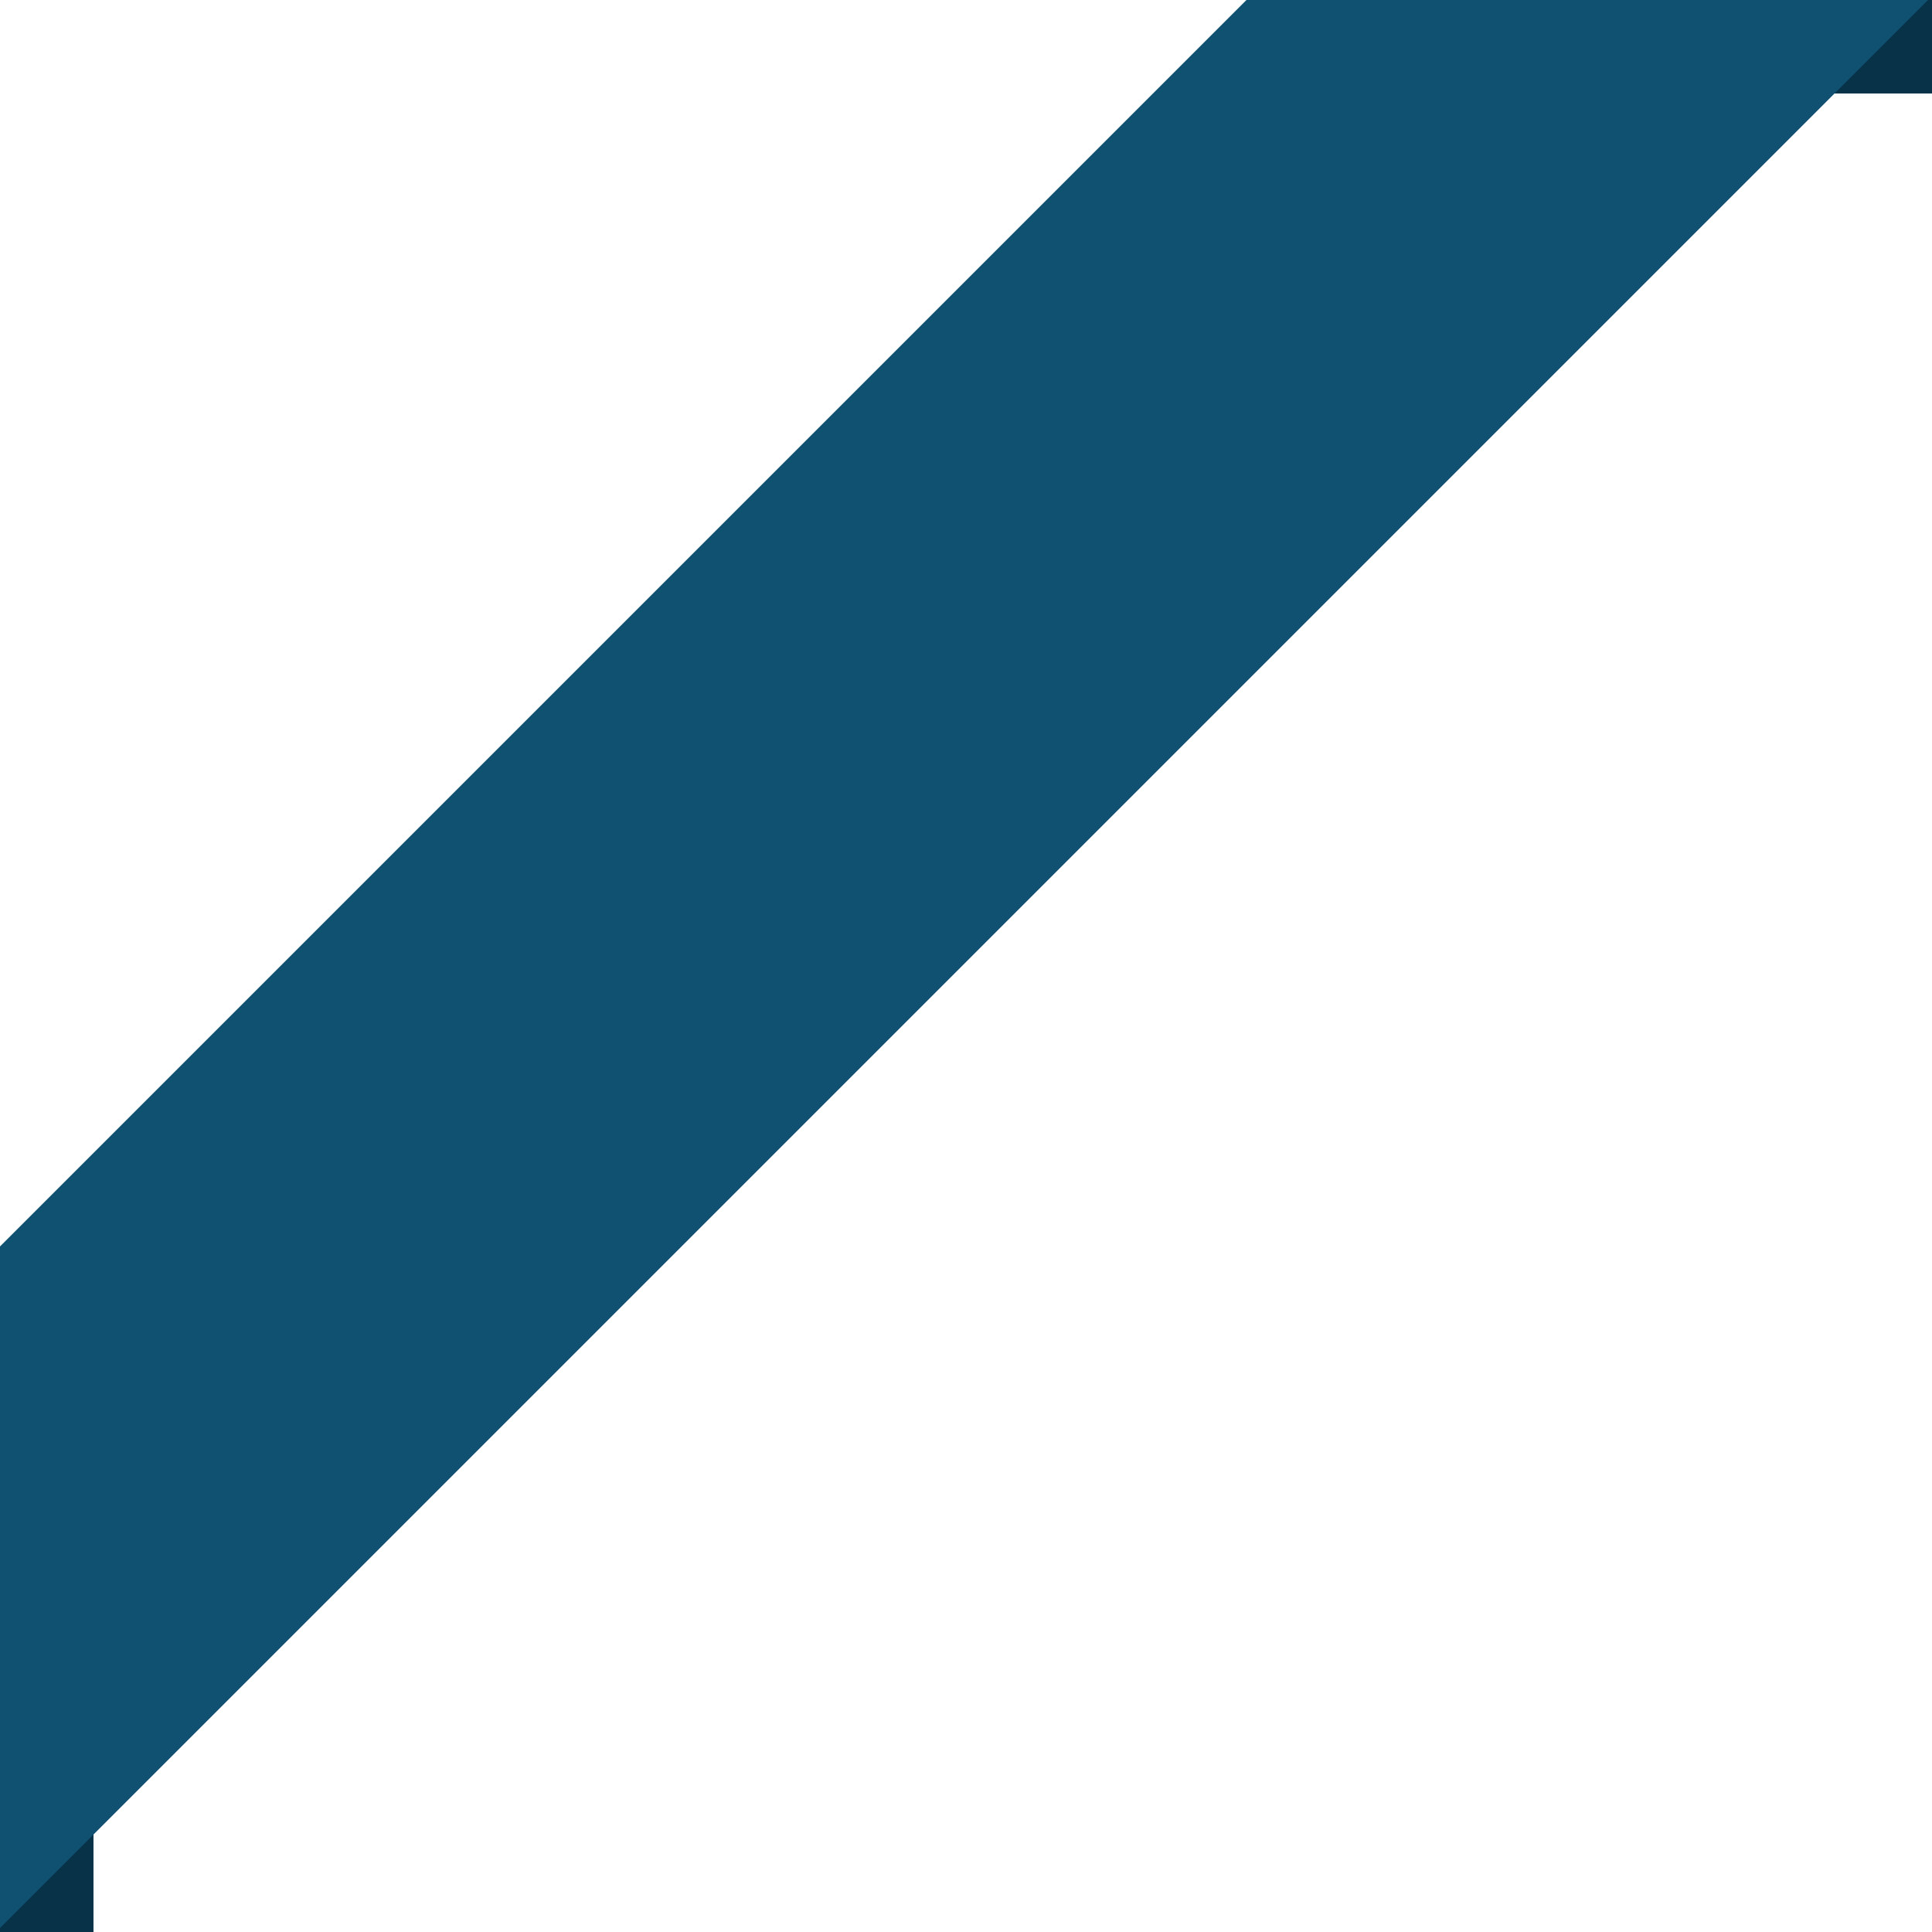 <svg xmlns="http://www.w3.org/2000/svg" width="299.993" height="299.993" viewBox="0 0 124 124">
<defs>
    <style>
      .cls-1 {
        fill: #073247;
      }

      .cls-2 {
        fill: #105171;
        fill-rule: evenodd;
      }
    </style>
  </defs>
  <rect class="cls-1" x="86" width="38" height="6"/>
  <rect id="Rectangle_3_copy" data-name="Rectangle 3 copy" class="cls-1" y="86" width="6" height="38"/>
  <path id="Rectangle_2_copy" data-name="Rectangle 2 copy" class="cls-2" d="M0,80L80,0h43.744L0,123.744V80Z"/>
</svg>
